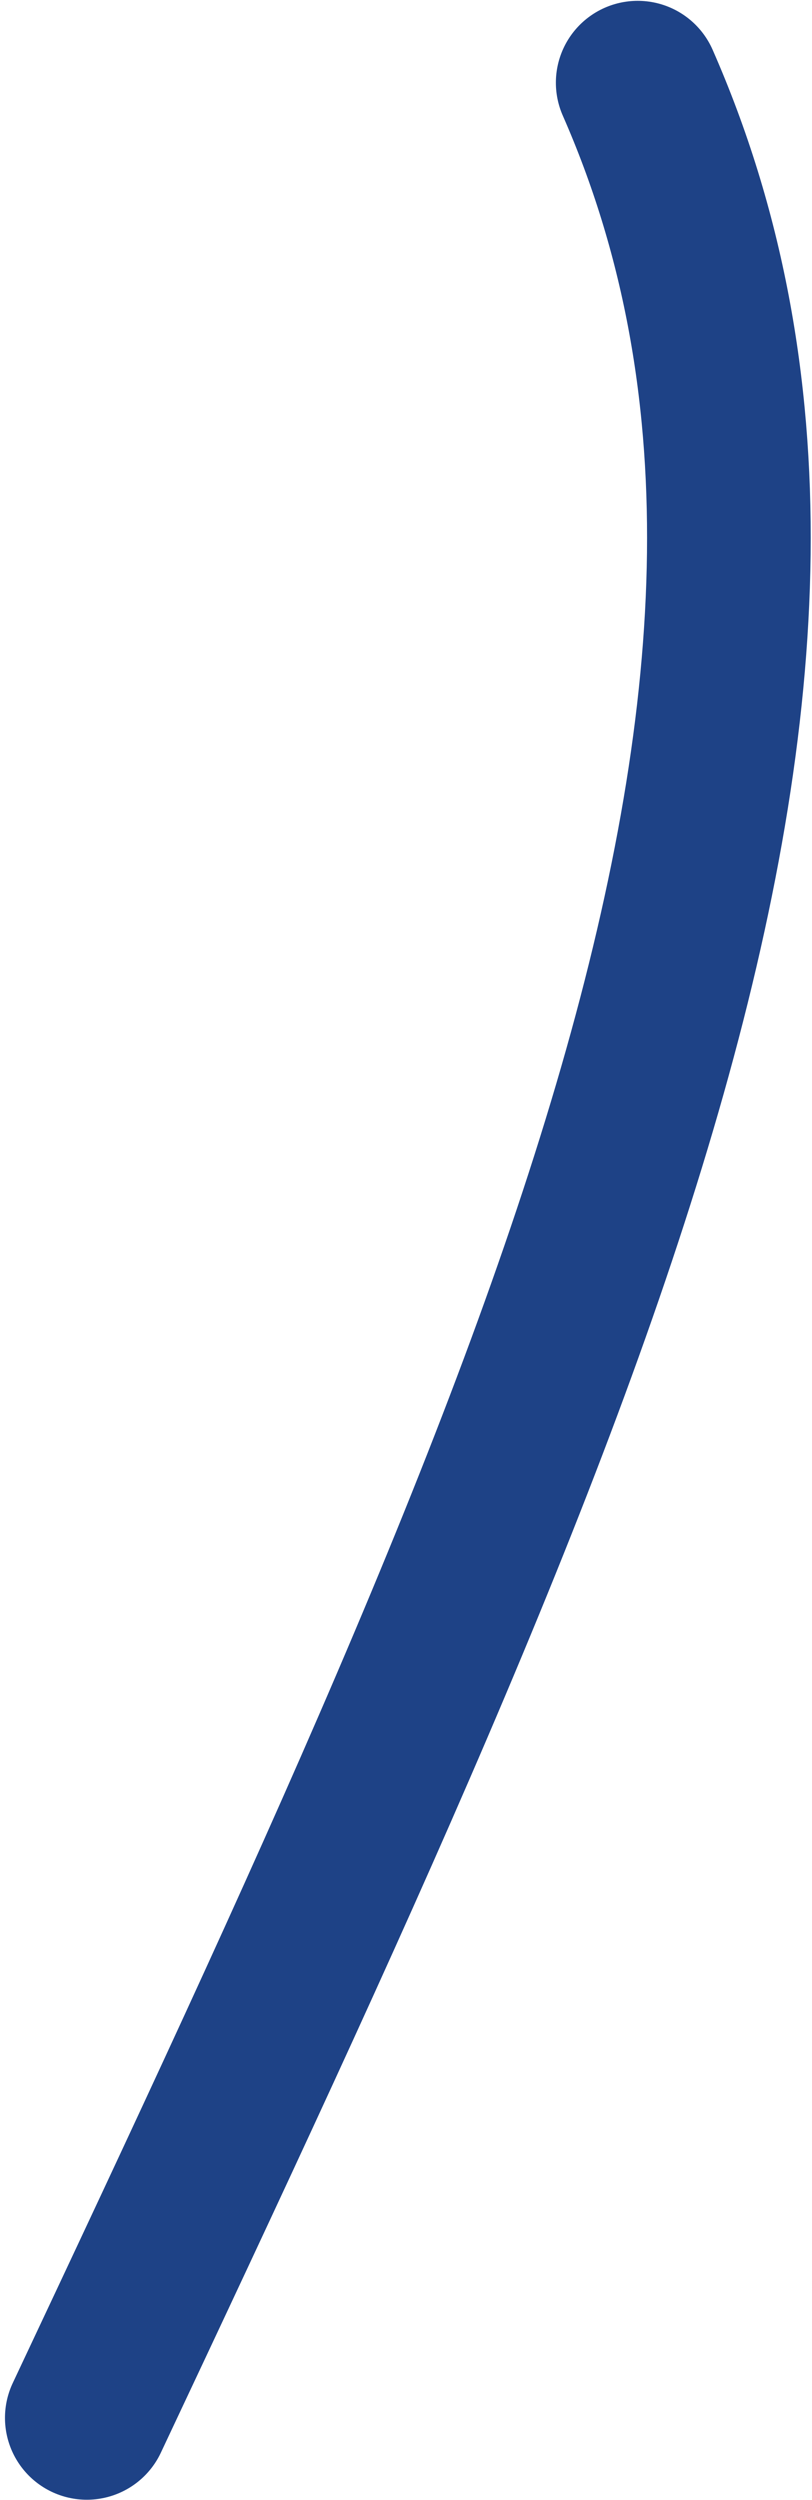 <?xml version="1.0" encoding="UTF-8"?>
<svg width="129px" height="397px" viewBox="0 0 129 397" version="1.1" xmlns="http://www.w3.org/2000/svg" xmlns:xlink="http://www.w3.org/1999/xlink">
    <!-- Generator: Sketch 61 (89581) - https://sketch.com -->
    <title>route-land-vwo-start-diploma</title>
    <desc>Created with Sketch.</desc>
    <g id="Page-1" stroke="none" stroke-width="1" fill="none" fill-rule="evenodd" stroke-linecap="round">
        <g id="globe" transform="translate(-1196, -827)" stroke="#1E4286" stroke-width="26">
            <g id="routes" transform="translate(191.169, 322.524)">
                <path d="M1018.621,888.443 C1094.911,726.433 1147.431,611.545 1106.141,517.607" id="route-land-vwo-start-diploma"></path>
            </g>
        </g>
    </g>
</svg>